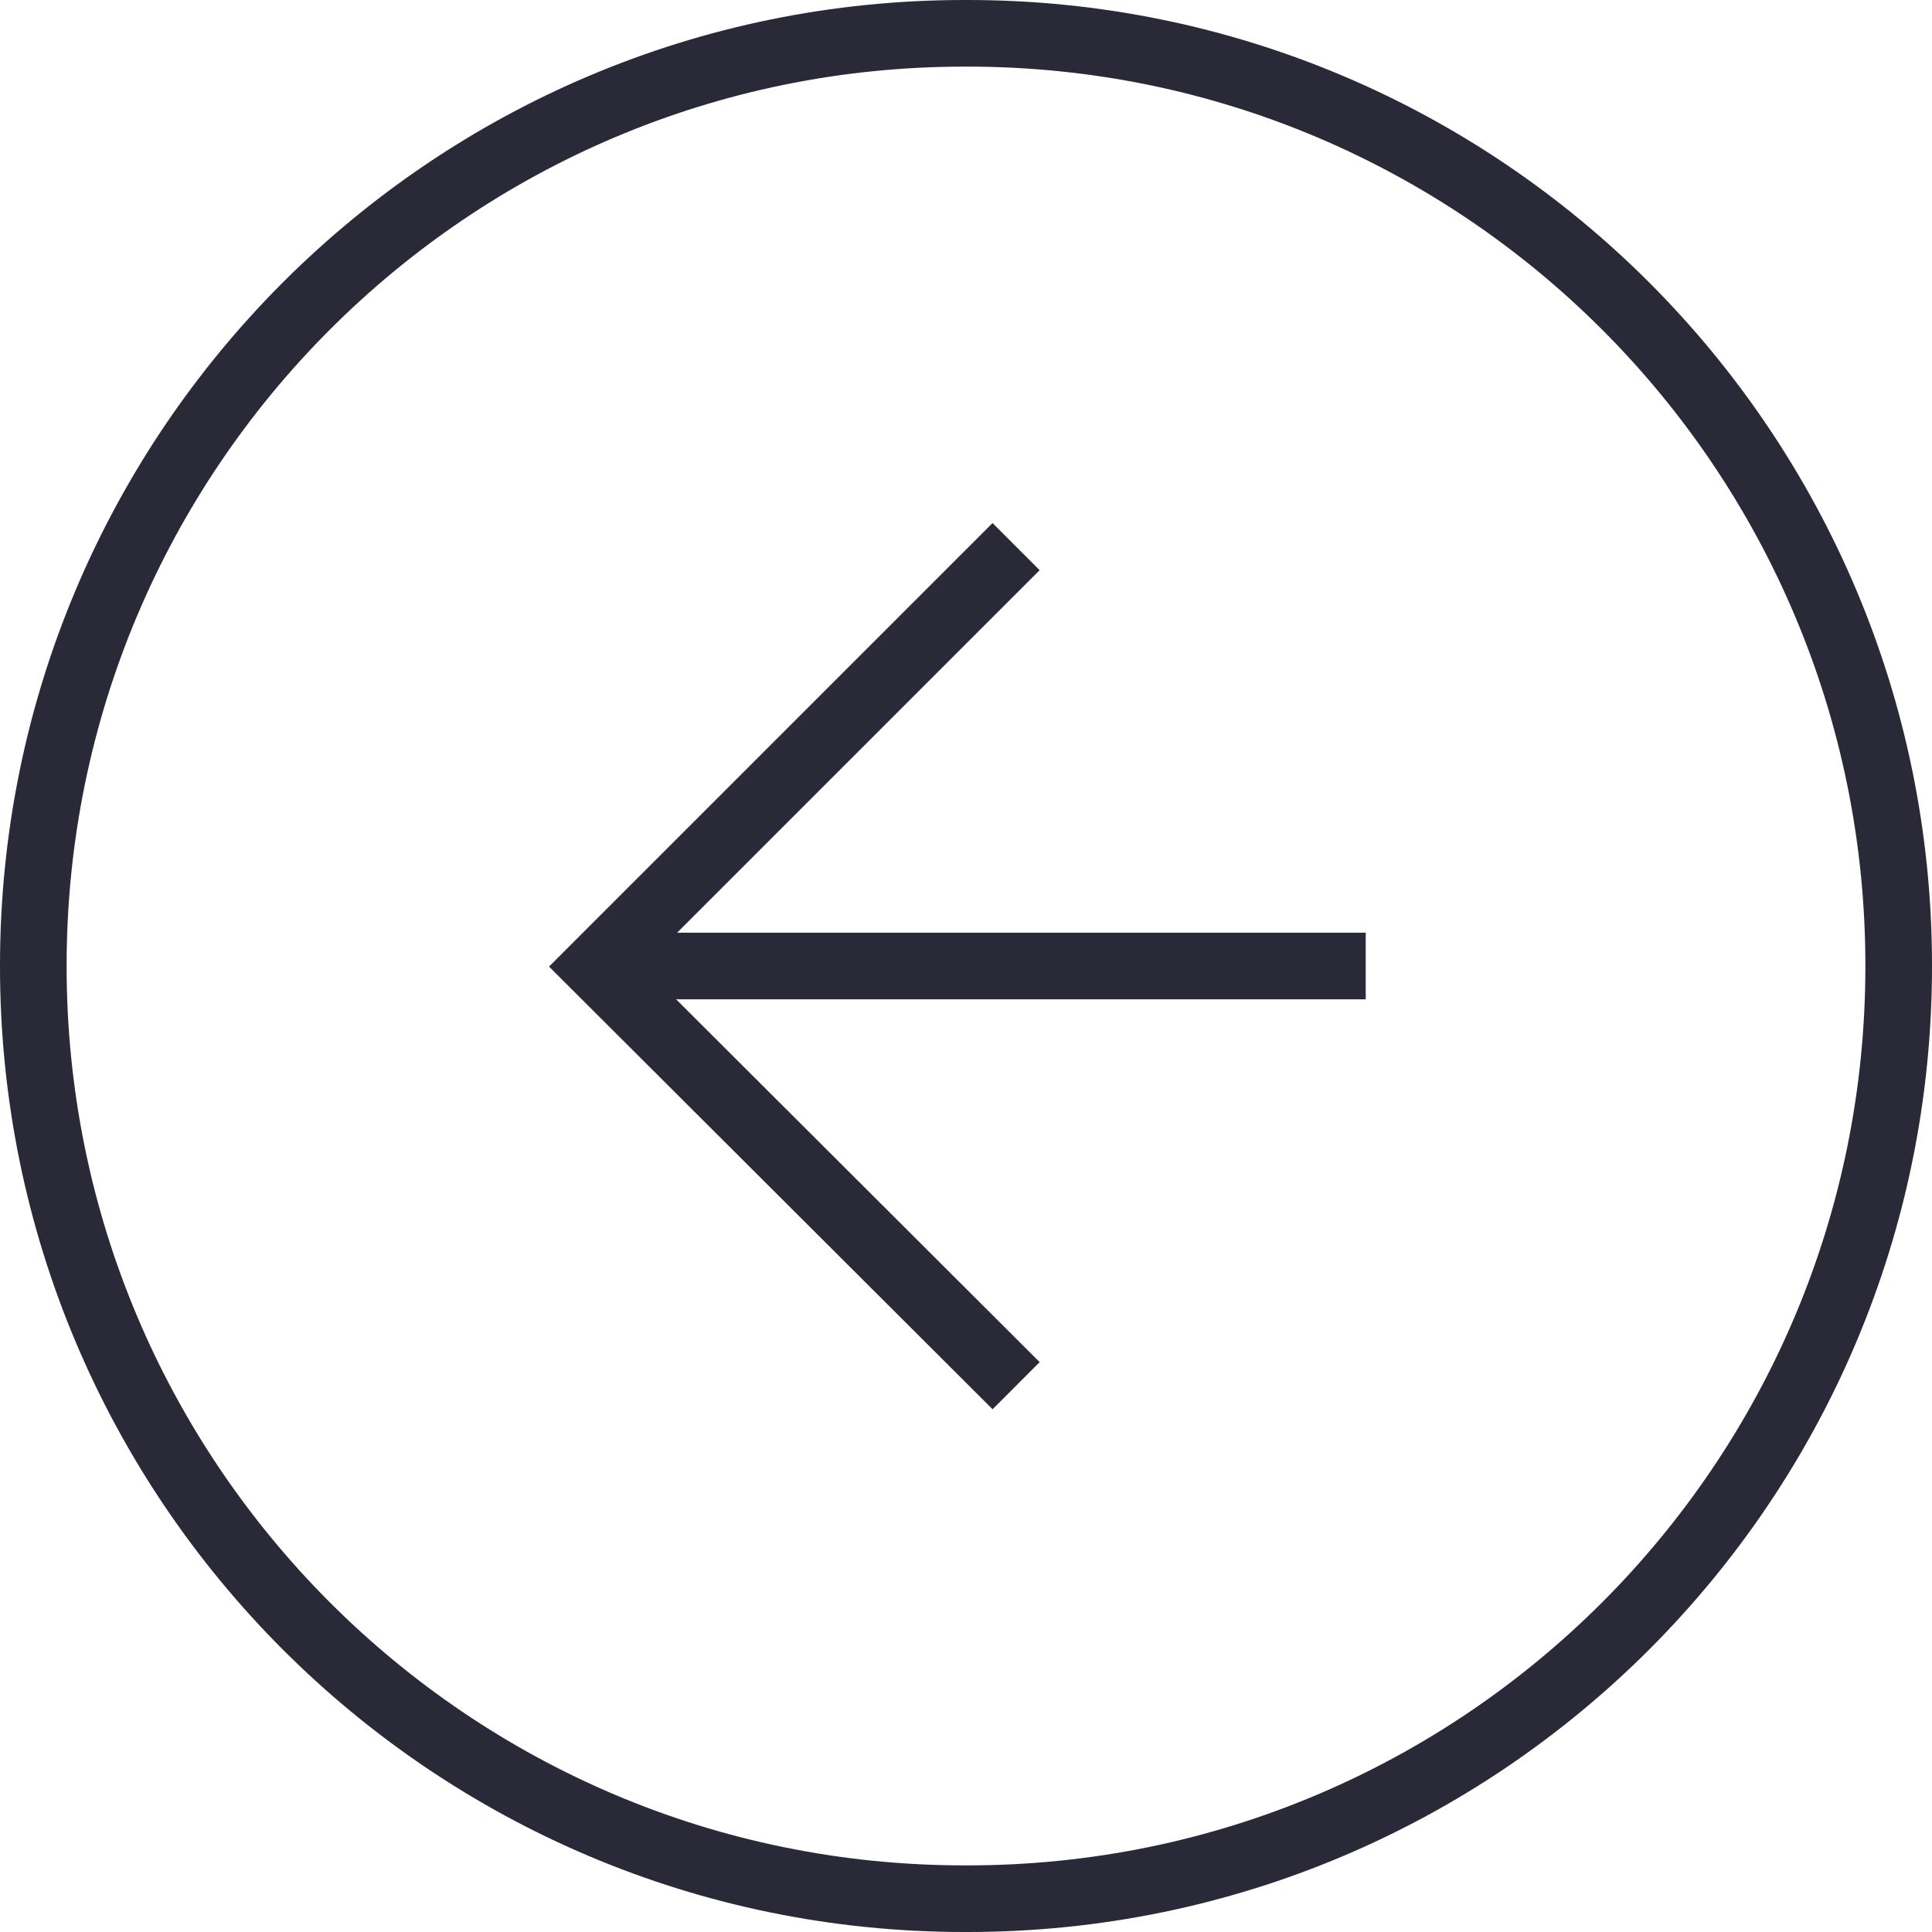 <?xml version="1.0" encoding="UTF-8"?> <svg xmlns="http://www.w3.org/2000/svg" width="58" height="58" viewBox="0 0 58 58" fill="none"><path d="M28.952 57L29.048 57C44.486 57 57 44.47 57 29.012L57 28.988C57 13.531 44.486 1 29.048 1L28.952 1C13.514 1 1 13.531 1 28.988L1 29.012C1 44.47 13.514 57 28.952 57Z" stroke="#292938" stroke-width="2" stroke-miterlimit="10"></path><path d="M29.797 40.893L17.897 29.017L29.797 17.117" stroke="#292938" stroke-width="2" stroke-miterlimit="10" stroke-linecap="square"></path><path d="M40 29L19 29" stroke="#292938" stroke-width="2" stroke-miterlimit="10" stroke-linecap="square"></path></svg> 